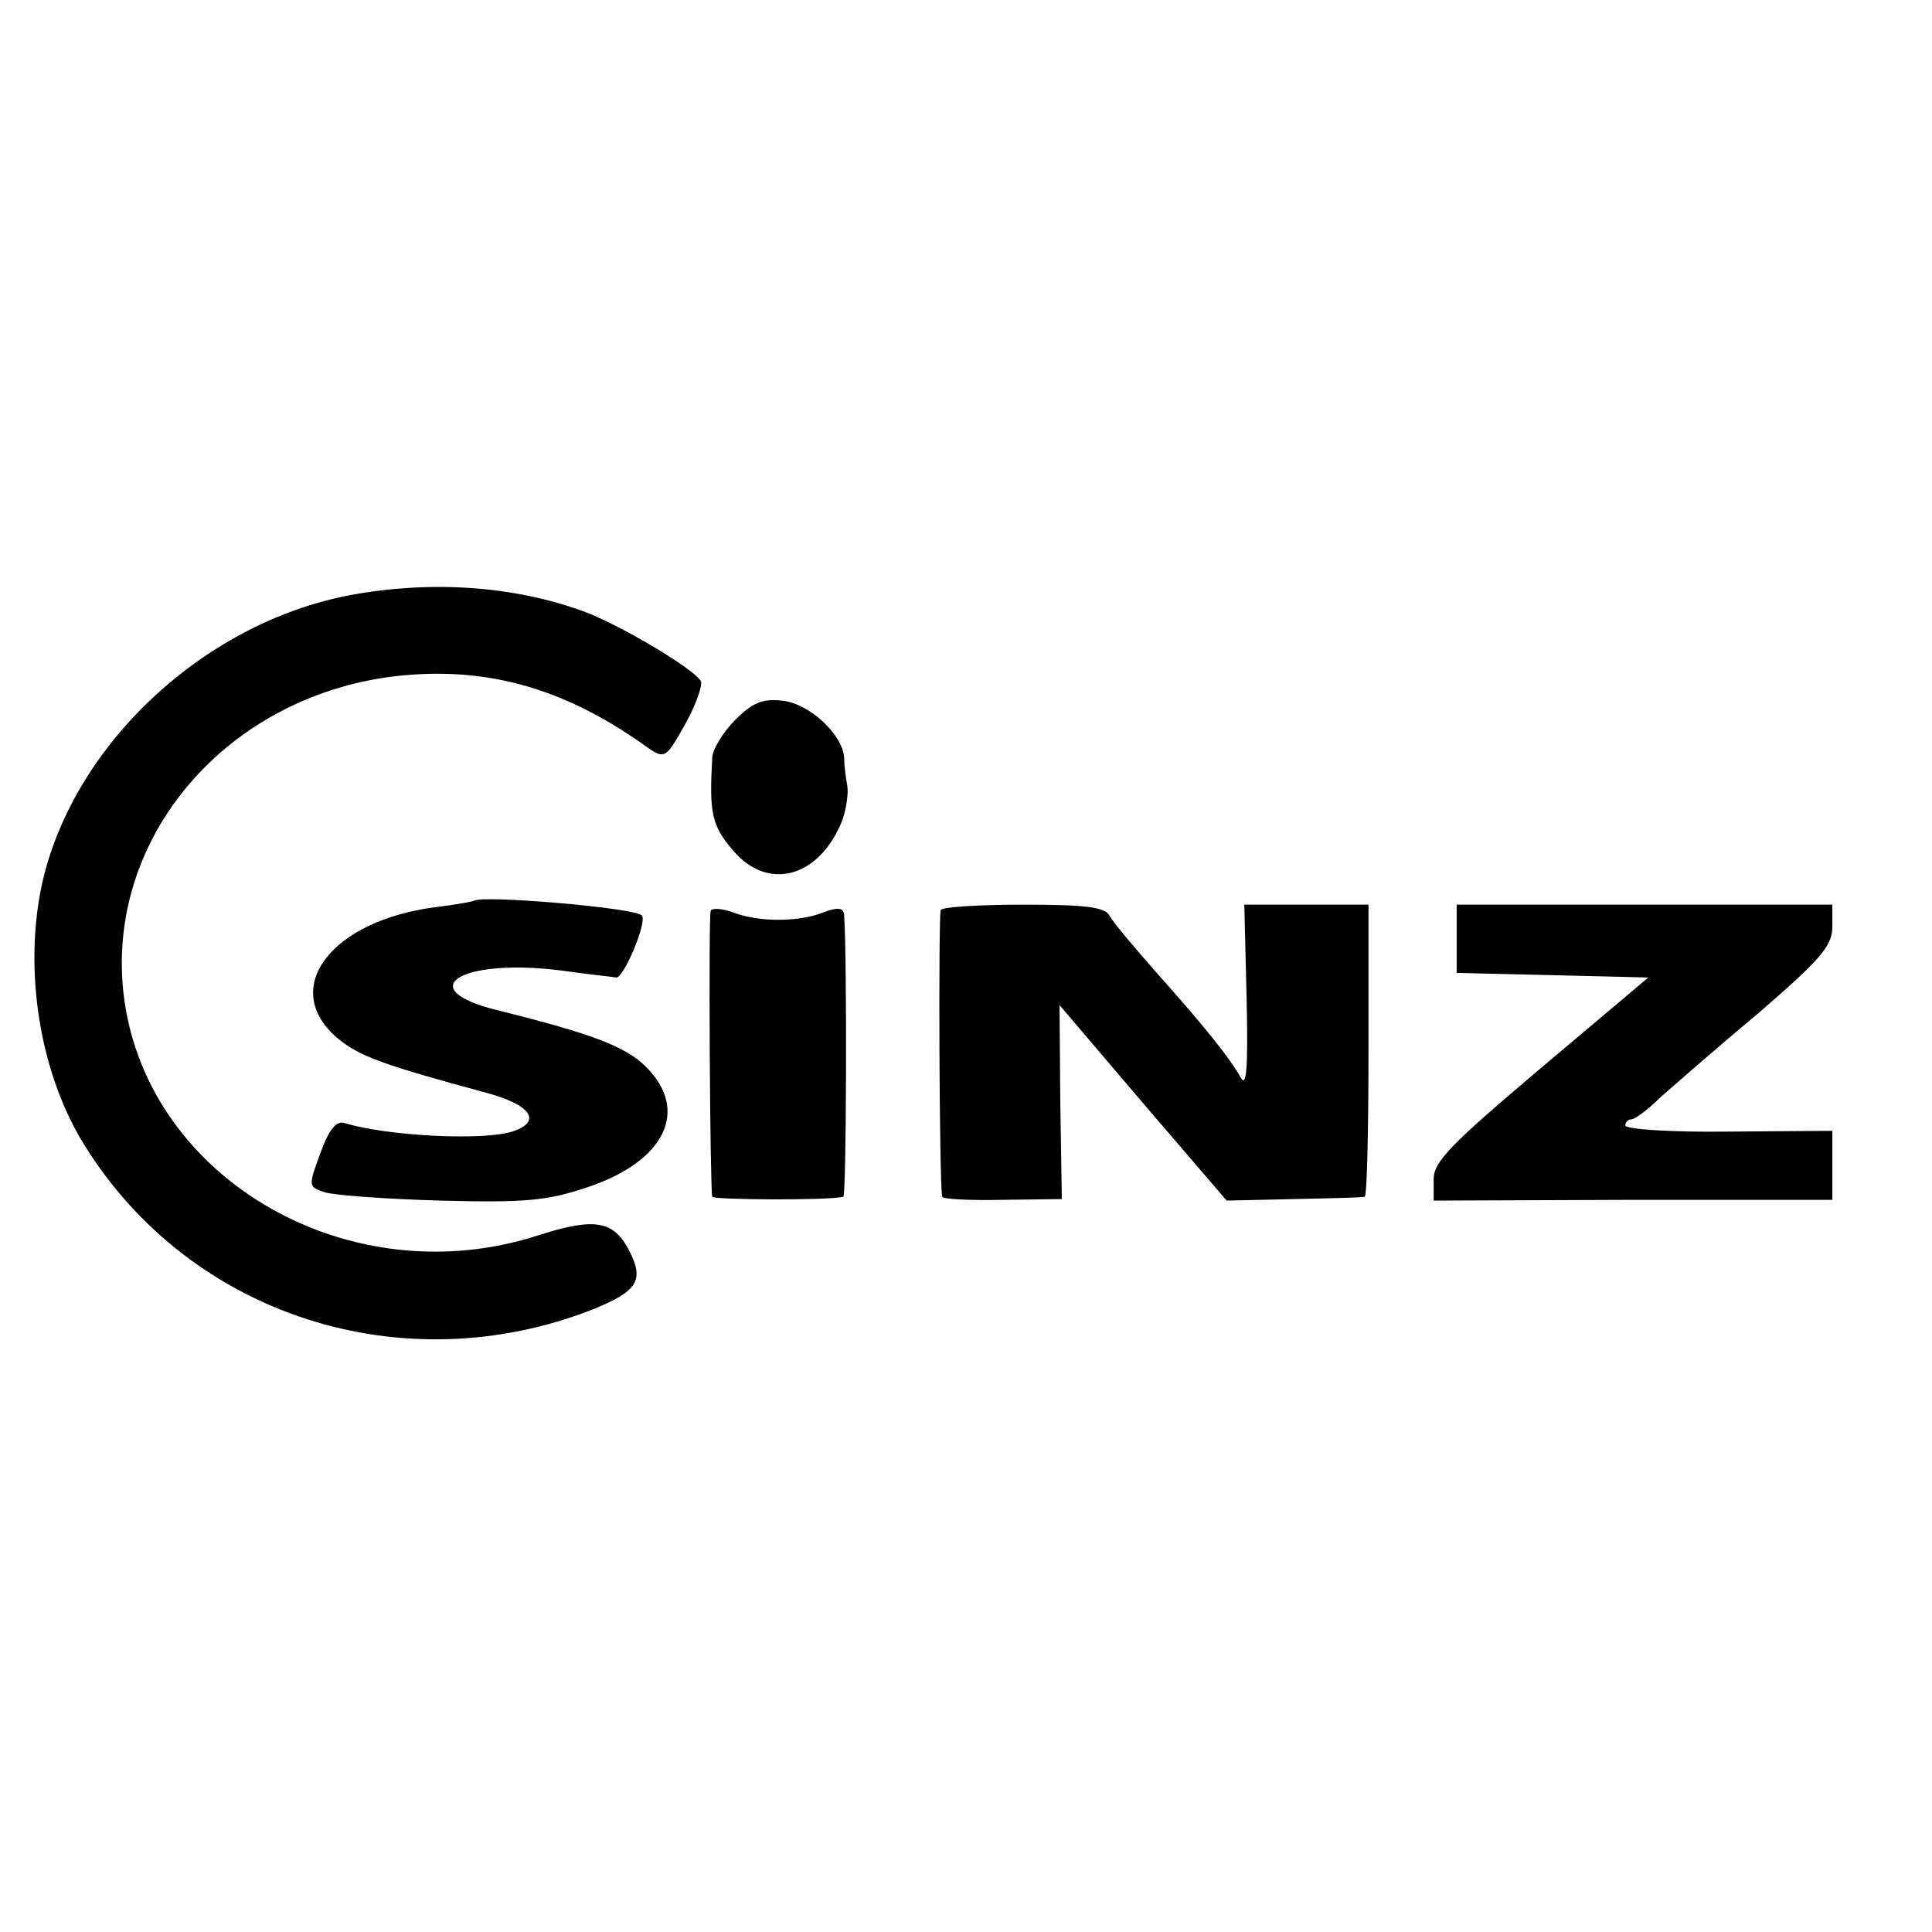 <?xml version="1.0" standalone="no"?>
<!DOCTYPE svg PUBLIC "-//W3C//DTD SVG 20010904//EN"
 "http://www.w3.org/TR/2001/REC-SVG-20010904/DTD/svg10.dtd">
<svg version="1.0" xmlns="http://www.w3.org/2000/svg"
 width="252pt" height="252pt" viewBox="0 0 252 252"
 preserveAspectRatio="xMidYMid meet">
<g transform="translate(0,252) scale(0.1,-0.1)"
fill="#000000" stroke="none">
<path d="M458 1744 c-198 -37 -372 -205 -406 -391 -20 -112 3 -239 59 -328
138 -221 414 -310 662 -213 59 24 68 38 47 78 -20 38 -45 42 -117 19 -245 -80
-509 71 -541 308 -28 210 136 400 363 422 116 11 216 -19 321 -95 21 -14 23
-13 48 32 14 25 23 51 20 56 -11 17 -107 74 -154 91 -91 33 -198 40 -302 21z"/>
<path d="M959 1581 c-16 -16 -30 -39 -30 -50 -4 -70 -1 -88 27 -120 46 -55
114 -35 143 40 5 15 8 35 6 45 -2 11 -4 27 -4 36 -2 30 -45 70 -80 74 -26 3
-39 -2 -62 -25z"/>
<path d="M618 1345 c-2 -1 -23 -5 -48 -8 -138 -17 -206 -106 -130 -171 29 -24
60 -35 193 -71 60 -16 75 -38 35 -51 -38 -12 -162 -6 -218 11 -11 4 -21 -8
-32 -39 -16 -43 -16 -44 5 -51 12 -4 80 -9 152 -11 110 -3 139 0 190 17 103
34 135 101 77 158 -26 26 -71 43 -192 73 -115 28 -49 69 83 52 34 -5 66 -8 71
-9 10 0 41 74 33 81 -9 10 -210 27 -219 19z"/>
<path d="M927 1332 c-3 -6 -1 -358 2 -373 1 -4 152 -5 171 0 4 1 5 312 1 368
-1 9 -8 10 -27 3 -32 -13 -85 -13 -118 0 -14 5 -27 6 -29 2z"/>
<path d="M1227 1333 c-3 -7 -2 -358 2 -374 0 -3 36 -5 79 -4 l77 1 -2 126 -1
127 109 -128 109 -127 88 2 c48 1 89 2 92 3 3 0 5 87 5 191 l0 190 -81 0 -81
0 3 -122 c2 -92 0 -118 -8 -103 -14 25 -45 64 -111 138 -29 33 -56 65 -60 73
-6 11 -33 14 -112 14 -57 0 -106 -3 -108 -7z"/>
<path d="M1900 1295 l0 -44 125 -3 125 -3 -140 -118 c-117 -99 -140 -122 -140
-145 l0 -28 260 1 260 0 0 45 0 45 -135 -1 c-74 -1 -135 3 -135 8 0 4 3 8 8 8
4 0 21 12 37 28 17 15 74 65 128 110 81 70 97 88 97 113 l0 29 -245 0 -245 0
0 -45z"/>
</g>
</svg>
